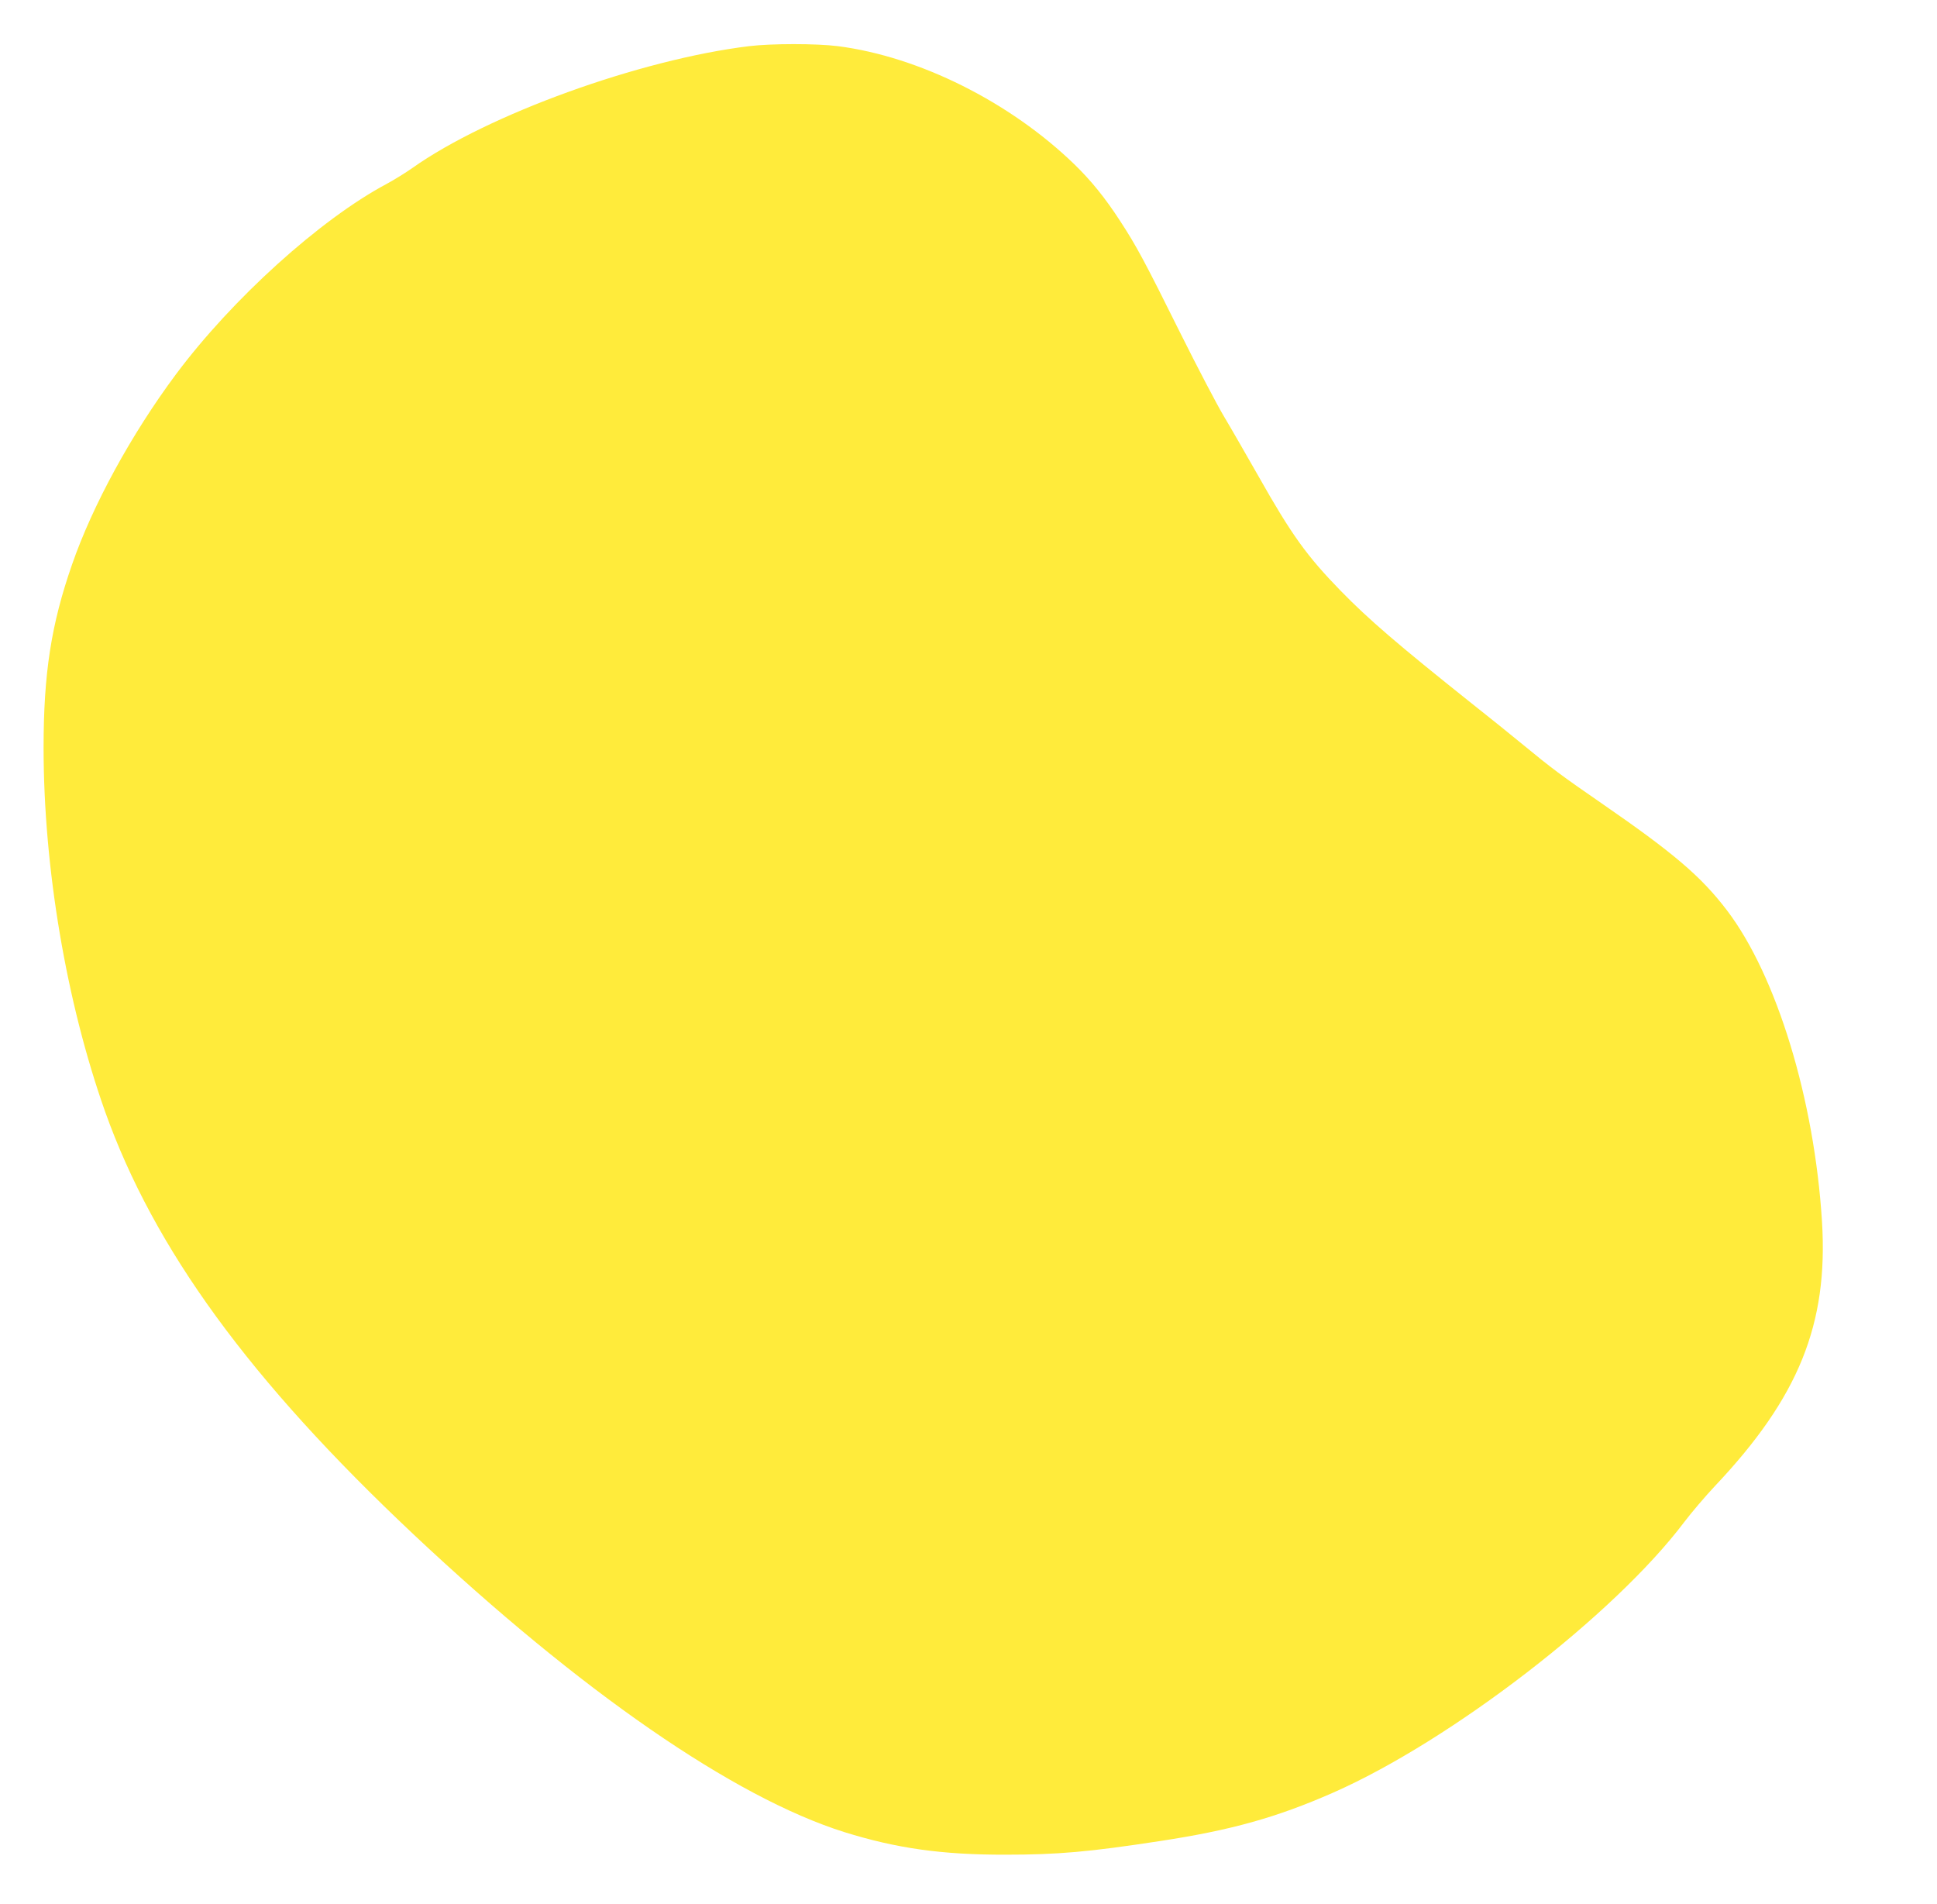 <?xml version="1.0" standalone="no"?>
<!DOCTYPE svg PUBLIC "-//W3C//DTD SVG 20010904//EN"
 "http://www.w3.org/TR/2001/REC-SVG-20010904/DTD/svg10.dtd">
<svg version="1.0" xmlns="http://www.w3.org/2000/svg"
 width="1280pt" height="1258pt" viewBox="0 0 1280 1258"
 preserveAspectRatio="xMidYMid meet">
<g transform="translate(0,1258) scale(0.1,-0.1)"
fill="#ffeb3b" stroke="none">
<path d="M4950 12275 c-722 -88 -1727 -452 -2225 -805 -44 -31 -120 -78 -170
-105 -439 -234 -1021 -760 -1393 -1259 -294 -395 -550 -864 -686 -1256 -138
-396 -188 -720 -188 -1210 0 -796 151 -1683 406 -2403 324 -909 957 -1777
2039 -2795 1103 -1037 2116 -1737 2847 -1967 344 -107 644 -150 1065 -149 345
0 550 18 1020 90 472 72 772 156 1145 320 780 344 1859 1176 2320 1788 47 62
138 169 202 237 554 586 750 1070 708 1748 -50 806 -299 1623 -627 2055 -172
226 -352 379 -833 711 -257 177 -332 233 -510 380 -74 61 -235 191 -358 288
-468 373 -669 545 -852 733 -224 230 -325 370 -544 758 -81 142 -183 320 -228
395 -45 75 -176 325 -291 556 -232 467 -286 568 -395 735 -100 154 -191 266
-303 375 -426 412 -1025 711 -1562 780 -143 18 -438 18 -587 0z"/>
</g>
</svg>
